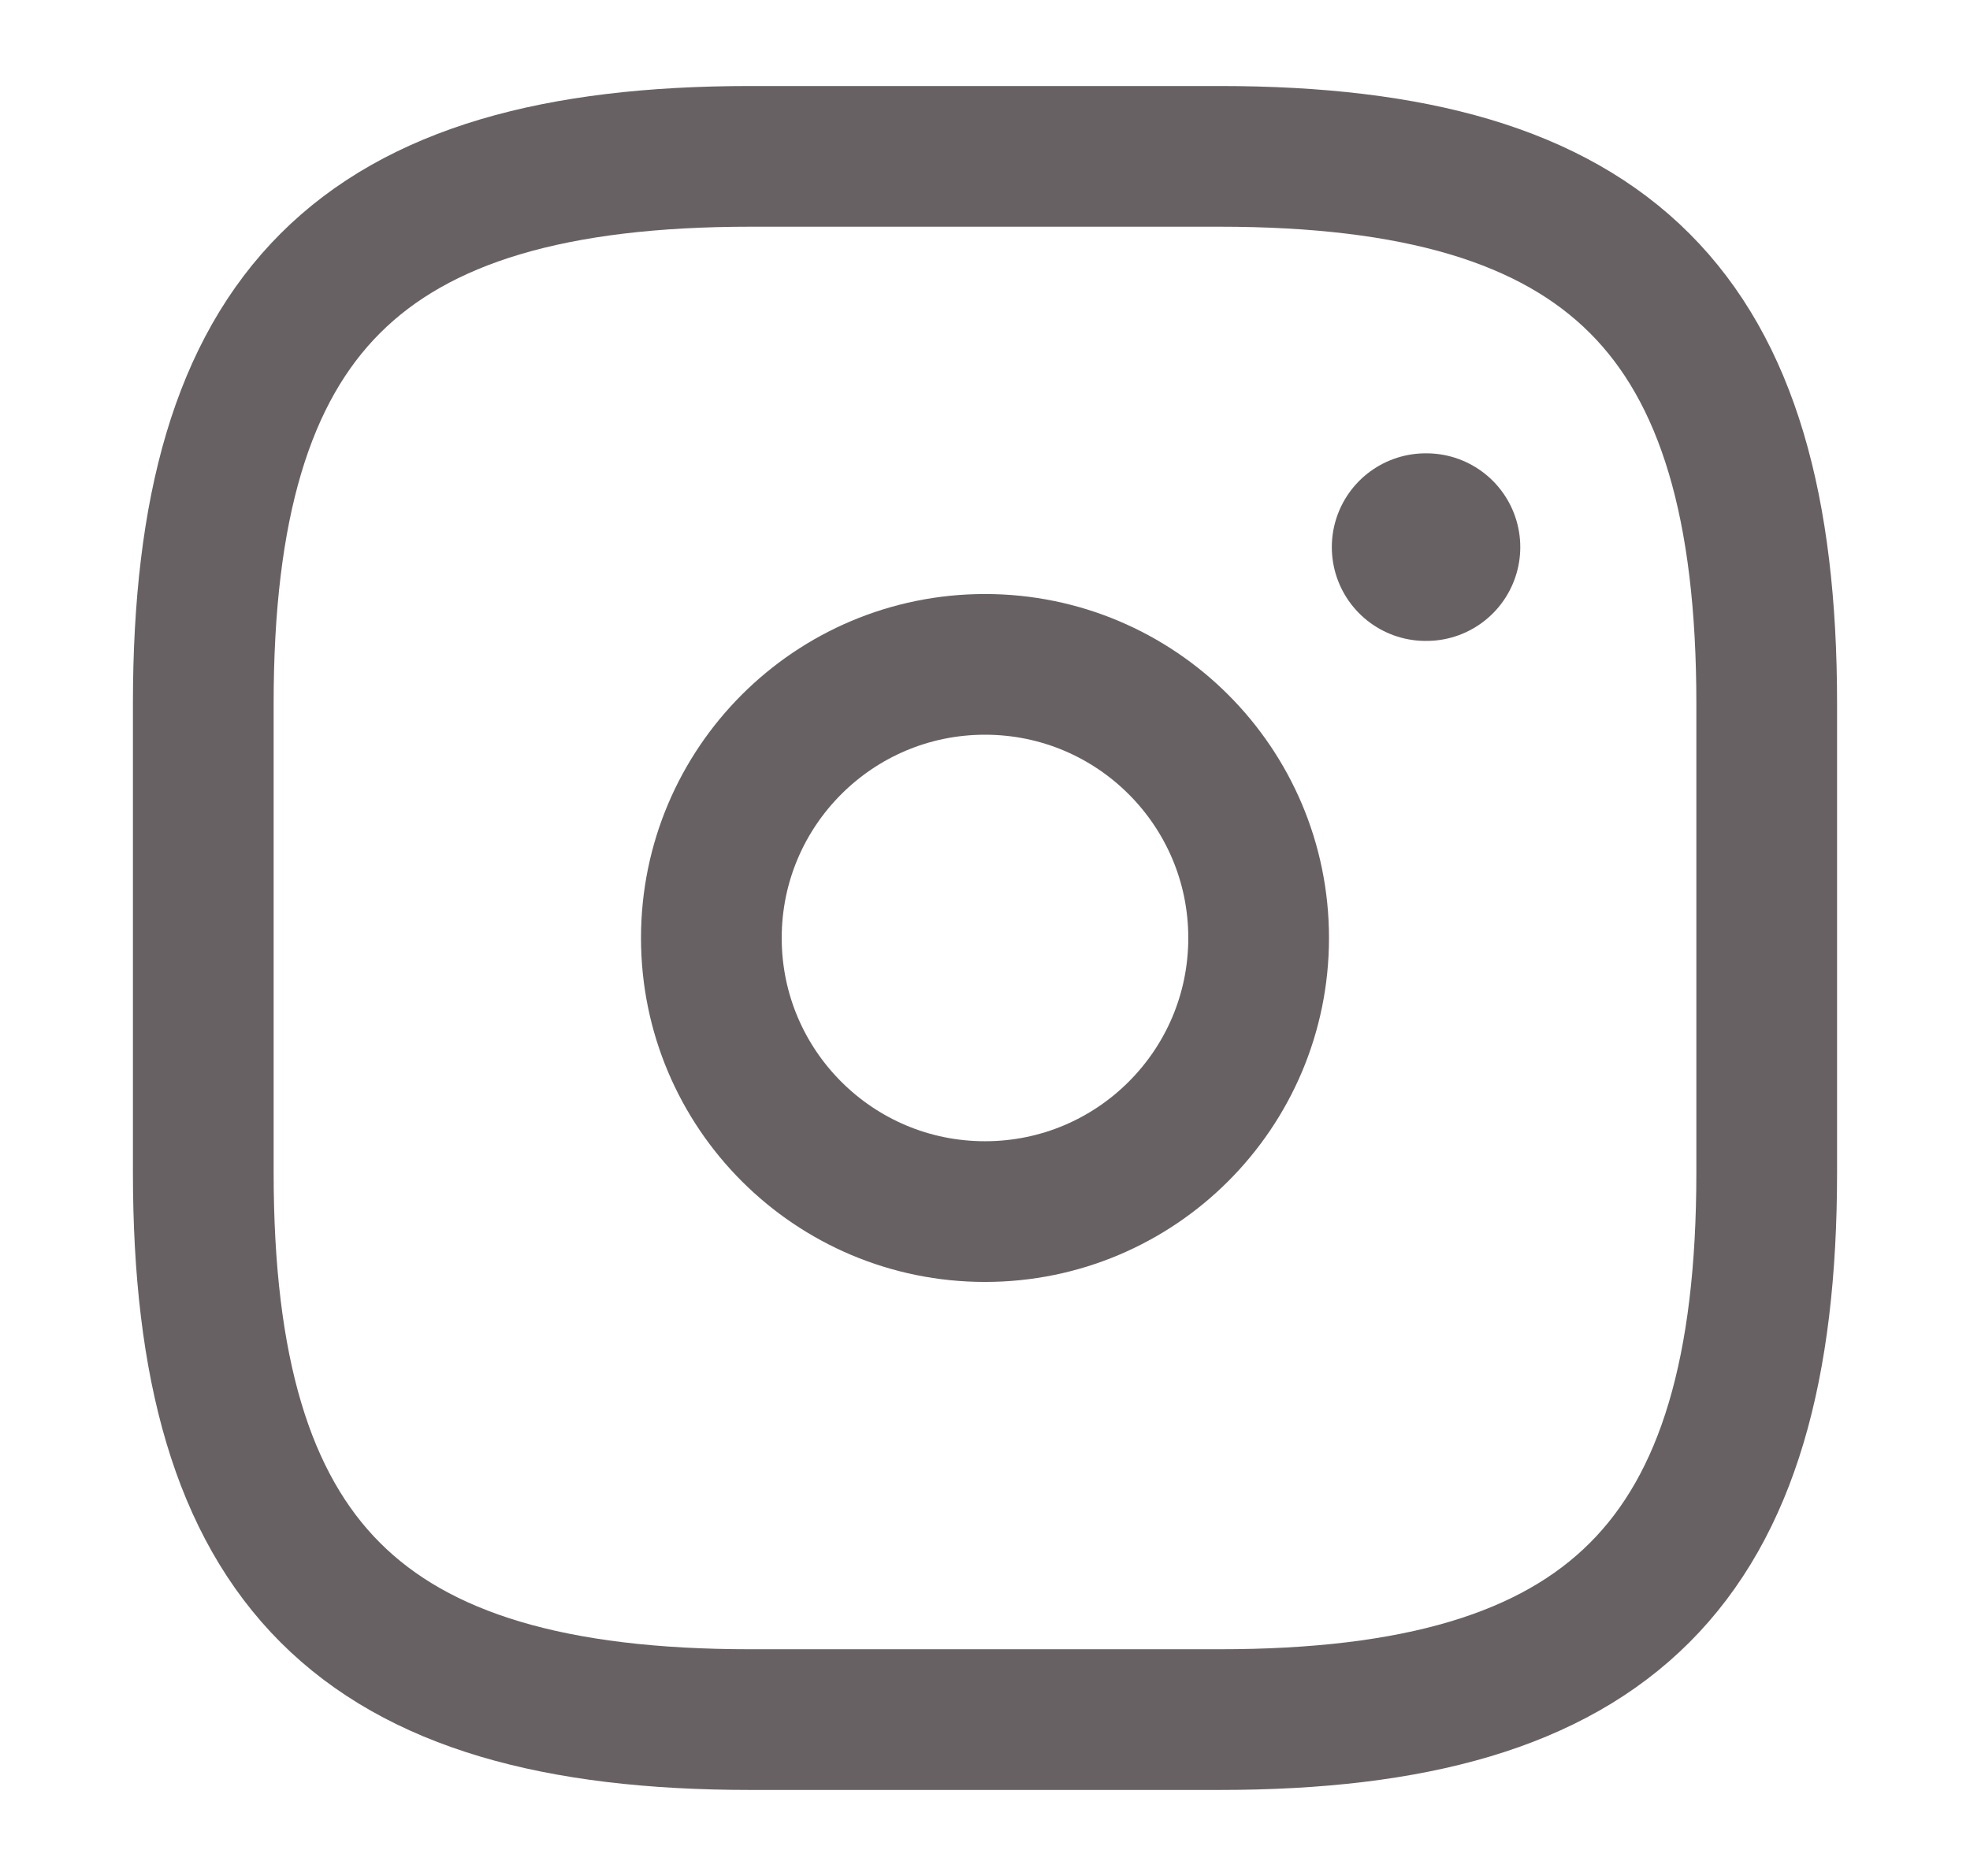 <svg xmlns="http://www.w3.org/2000/svg" width="21" height="20" viewBox="0 0 21 20" fill="none">
  <path d="M8 18.333H13C17.167 18.333 18.833 16.666 18.833 12.5V7.5C18.833 3.333 17.167 1.667 13 1.667H8C3.833 1.667 2.167 3.333 2.167 7.5V12.5C2.167 16.666 3.833 18.333 8 18.333Z" stroke="#686163" stroke-width="1.5" stroke-linecap="round" stroke-linejoin="round"/>
  <path d="M10.5 12.917C12.111 12.917 13.417 11.611 13.417 10C13.417 8.389 12.111 7.083 10.5 7.083C8.889 7.083 7.583 8.389 7.583 10C7.583 11.611 8.889 12.917 10.5 12.917Z" stroke="#686163" stroke-width="1.5" stroke-linecap="round" stroke-linejoin="round"/>
  <path d="M15.197 5.833H15.206" stroke="#686163" stroke-width="2" stroke-linecap="round" stroke-linejoin="round"/>
</svg>